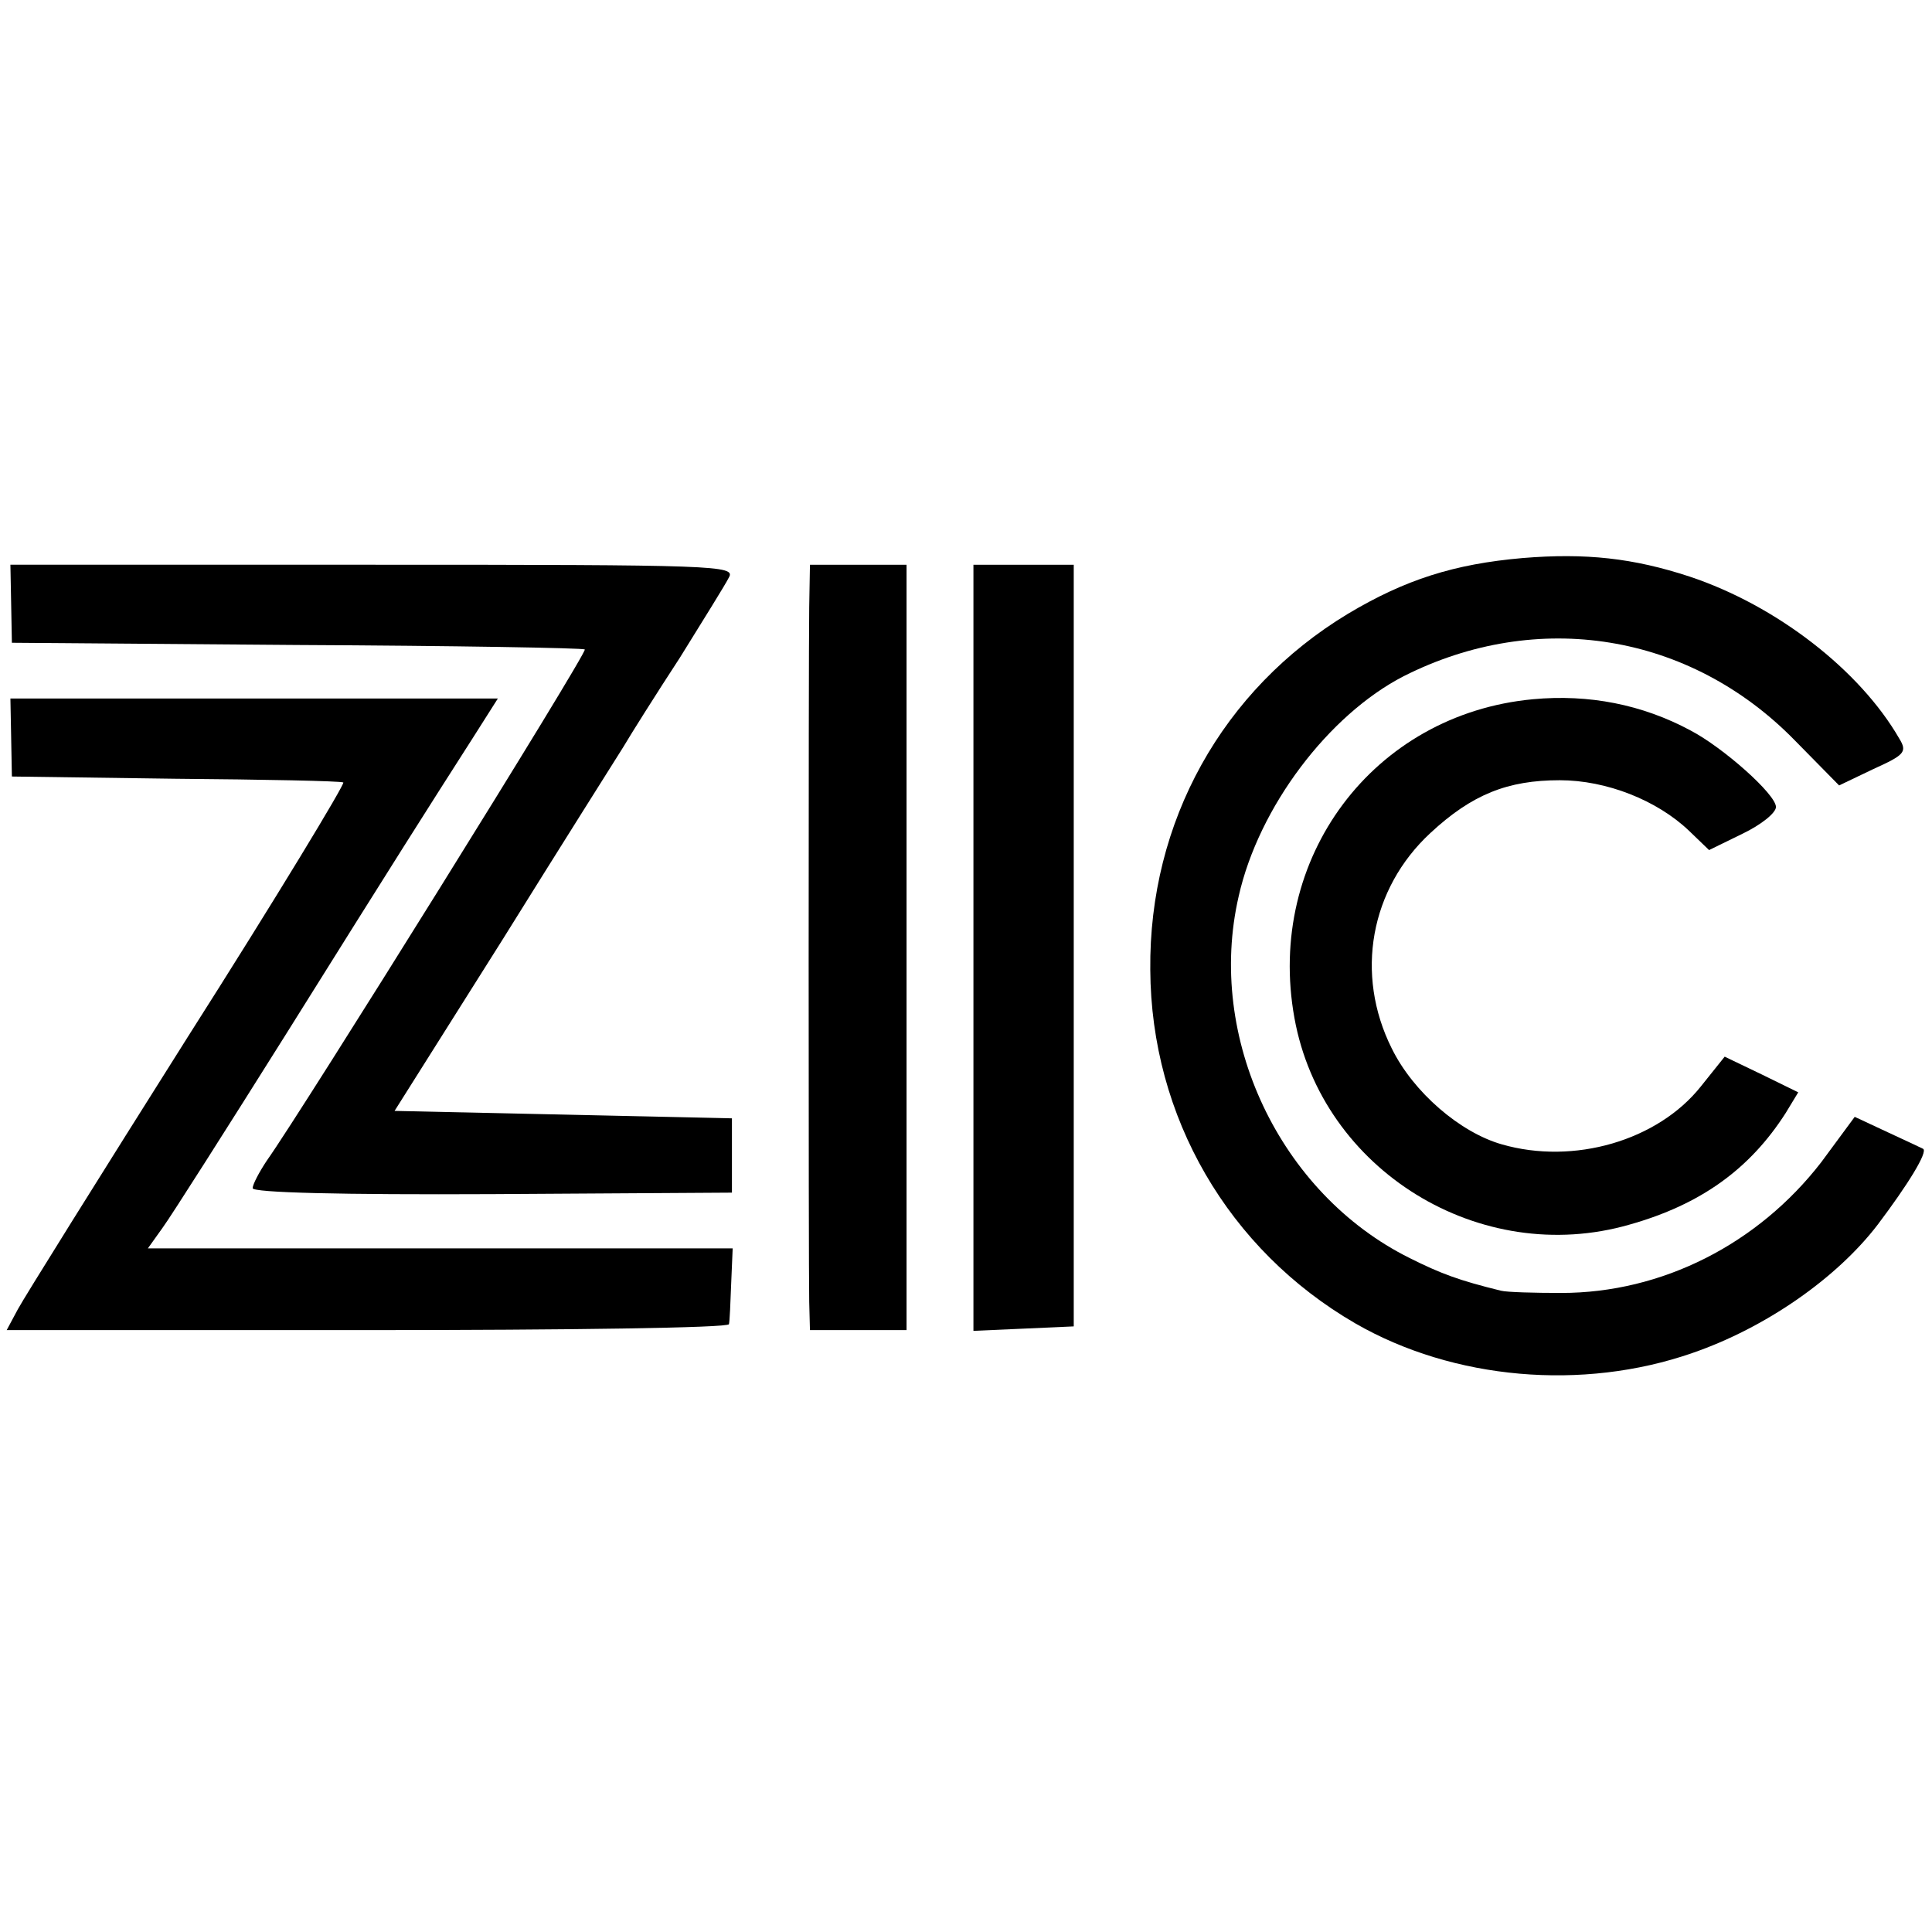 <?xml version="1.0" standalone="no"?>
<!DOCTYPE svg PUBLIC "-//W3C//DTD SVG 20010904//EN"
 "http://www.w3.org/TR/2001/REC-SVG-20010904/DTD/svg10.dtd">
<svg version="1.0" xmlns="http://www.w3.org/2000/svg"
 width="260pt" height="260pt" viewBox="0 0 260 260"
 preserveAspectRatio="xMidYMid meet">
<g transform="translate(0,260) scale(0.1,-0.1)"
fill="#000000" stroke="none">
<path d="M2049 1849 c-92 -8 -158 -29 -235 -75 -169 -102 -268 -280 -266 -479
1 -198 105 -377 276 -476 132 -76 306 -91 453 -40 99 34 195 101 250 173 40
53 68 98 61 102 -2 1 -23 11 -47 22 l-45 21 -45 -61 c-85 -110 -214 -176 -350
-176 -36 0 -73 1 -81 3 -57 14 -81 23 -123 44 -175 87 -274 297 -230 487 27
120 121 244 222 296 180 91 385 58 526 -86 l60 -61 46 22 c42 19 46 23 35 41
-53 92 -165 179 -282 218 -76 25 -140 32 -225 25z"/>
<path d="M15 1788 l1 -53 384 -3 c211 -1 385 -4 387 -6 4 -4 -381 -622 -428
-688 -10 -15 -19 -32 -19 -37 0 -6 119 -9 323 -8 l322 2 0 50 0 50 -227 5
-227 5 145 230 c79 127 153 244 163 260 10 17 44 71 76 120 31 50 61 98 66
108 9 16 -17 17 -478 17 l-489 0 1 -52z"/>
<path d="M1089 1783 c-1 -75 -1 -886 0 -935 l1 -38 65 0 65 0 0 515 0 515 -65
0 -65 0 -1 -57z"/>
<path d="M1310 1325 l0 -516 68 3 67 3 0 513 0 512 -67 0 -68 0 0 -515z"/>
<path d="M2063 1659 c-215 -20 -360 -214 -321 -429 37 -205 250 -336 451 -278
96 27 162 75 210 150 l17 28 -49 24 -50 24 -32 -40 c-58 -73 -171 -106 -268
-78 -56 16 -119 70 -148 129 -50 100 -29 215 52 290 56 52 104 71 174 71 63 0
131 -27 174 -68 l27 -26 45 22 c25 12 45 28 45 36 0 17 -71 80 -115 103 -65
35 -137 49 -212 42z"/>
<path d="M15 1608 l1 -53 219 -3 c121 -1 223 -3 227 -5 3 -1 -90 -155 -209
-342 -118 -187 -221 -352 -229 -367 l-15 -28 486 0 c267 0 486 3 486 8 1 4 2
28 3 55 l2 47 -393 0 -394 0 20 28 c11 15 86 133 167 262 147 235 187 298 251
398 l33 52 -328 0 -328 0 1 -52z"/>
</g>
</svg>
